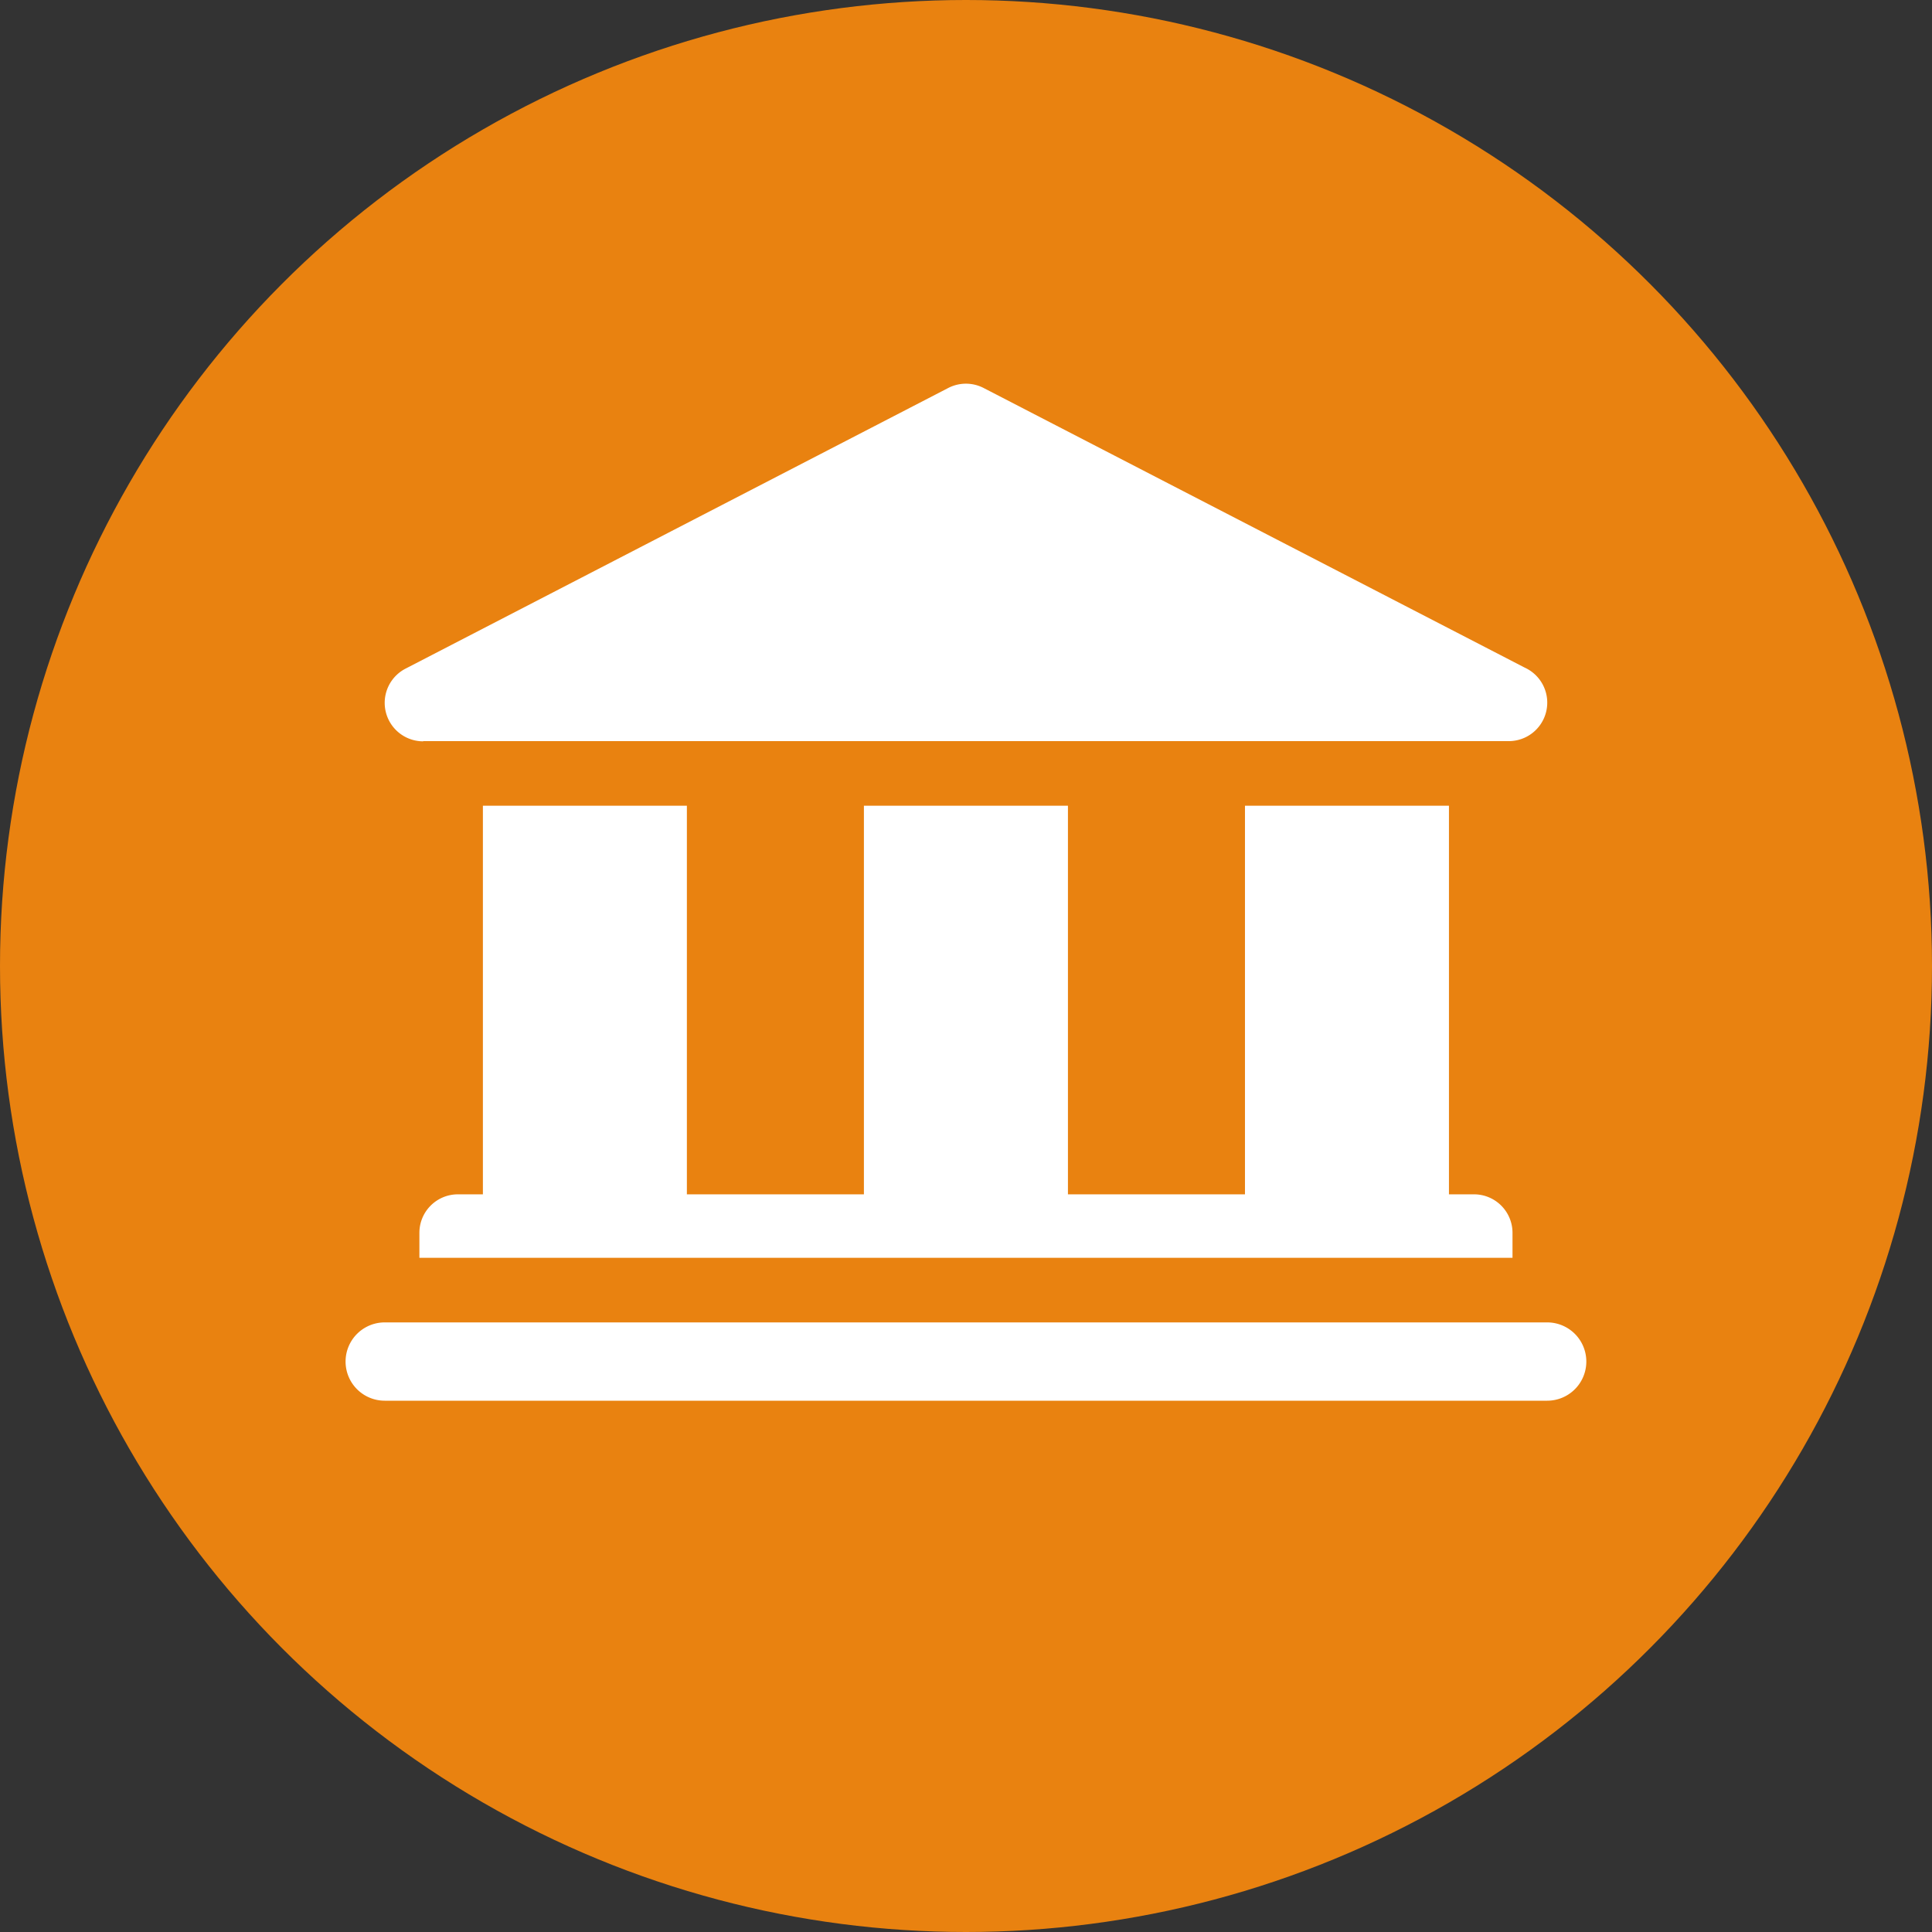 <svg xmlns="http://www.w3.org/2000/svg" width="38" height="38" viewBox="0 0 38 38">
  <rect x="0" y="0" width="38" height="38" fill="#333333" stroke="none"/>
  <g id="cal-build" transform="translate(18123 -5604)">
    <circle id="Эллипс_626" data-name="Эллипс 626" cx="19" cy="19" r="19" transform="translate(-18123 5604)" fill="#e98210"/>
    <g id="_003-bank" data-name="003-bank" transform="translate(-18116.203 5584.751)">
      <path id="Контур_3456" data-name="Контур 3456" d="M23.634,251.464H.77a.77.77,0,1,0,0,1.54H23.634a.77.77,0,1,0,0-1.54Z" transform="translate(0 -206.205)" fill="#fff"/>
      <path id="Контур_3457" data-name="Контур 3457" d="M18.919,127.792v7.643h-.492a.757.757,0,0,0-.757.757v.492h21.5v-.492a.757.757,0,0,0-.757-.757H37.92v-7.643H33.908v7.643H30.426v-7.643H26.413v7.643H22.931v-7.643Z" transform="translate(-16.218 -92.695)" fill="#fff"/>
      <path id="Контур_3458" data-name="Контур 3458" d="M10.126,33.826h21.35a.757.757,0,0,0,.315-1.446l-10.643-5.5a.758.758,0,0,0-.695,0L9.779,32.4a.757.757,0,0,0,.347,1.43Z" transform="translate(-8.599)" fill="#fff"/>
    </g>
  </g>
</svg>
